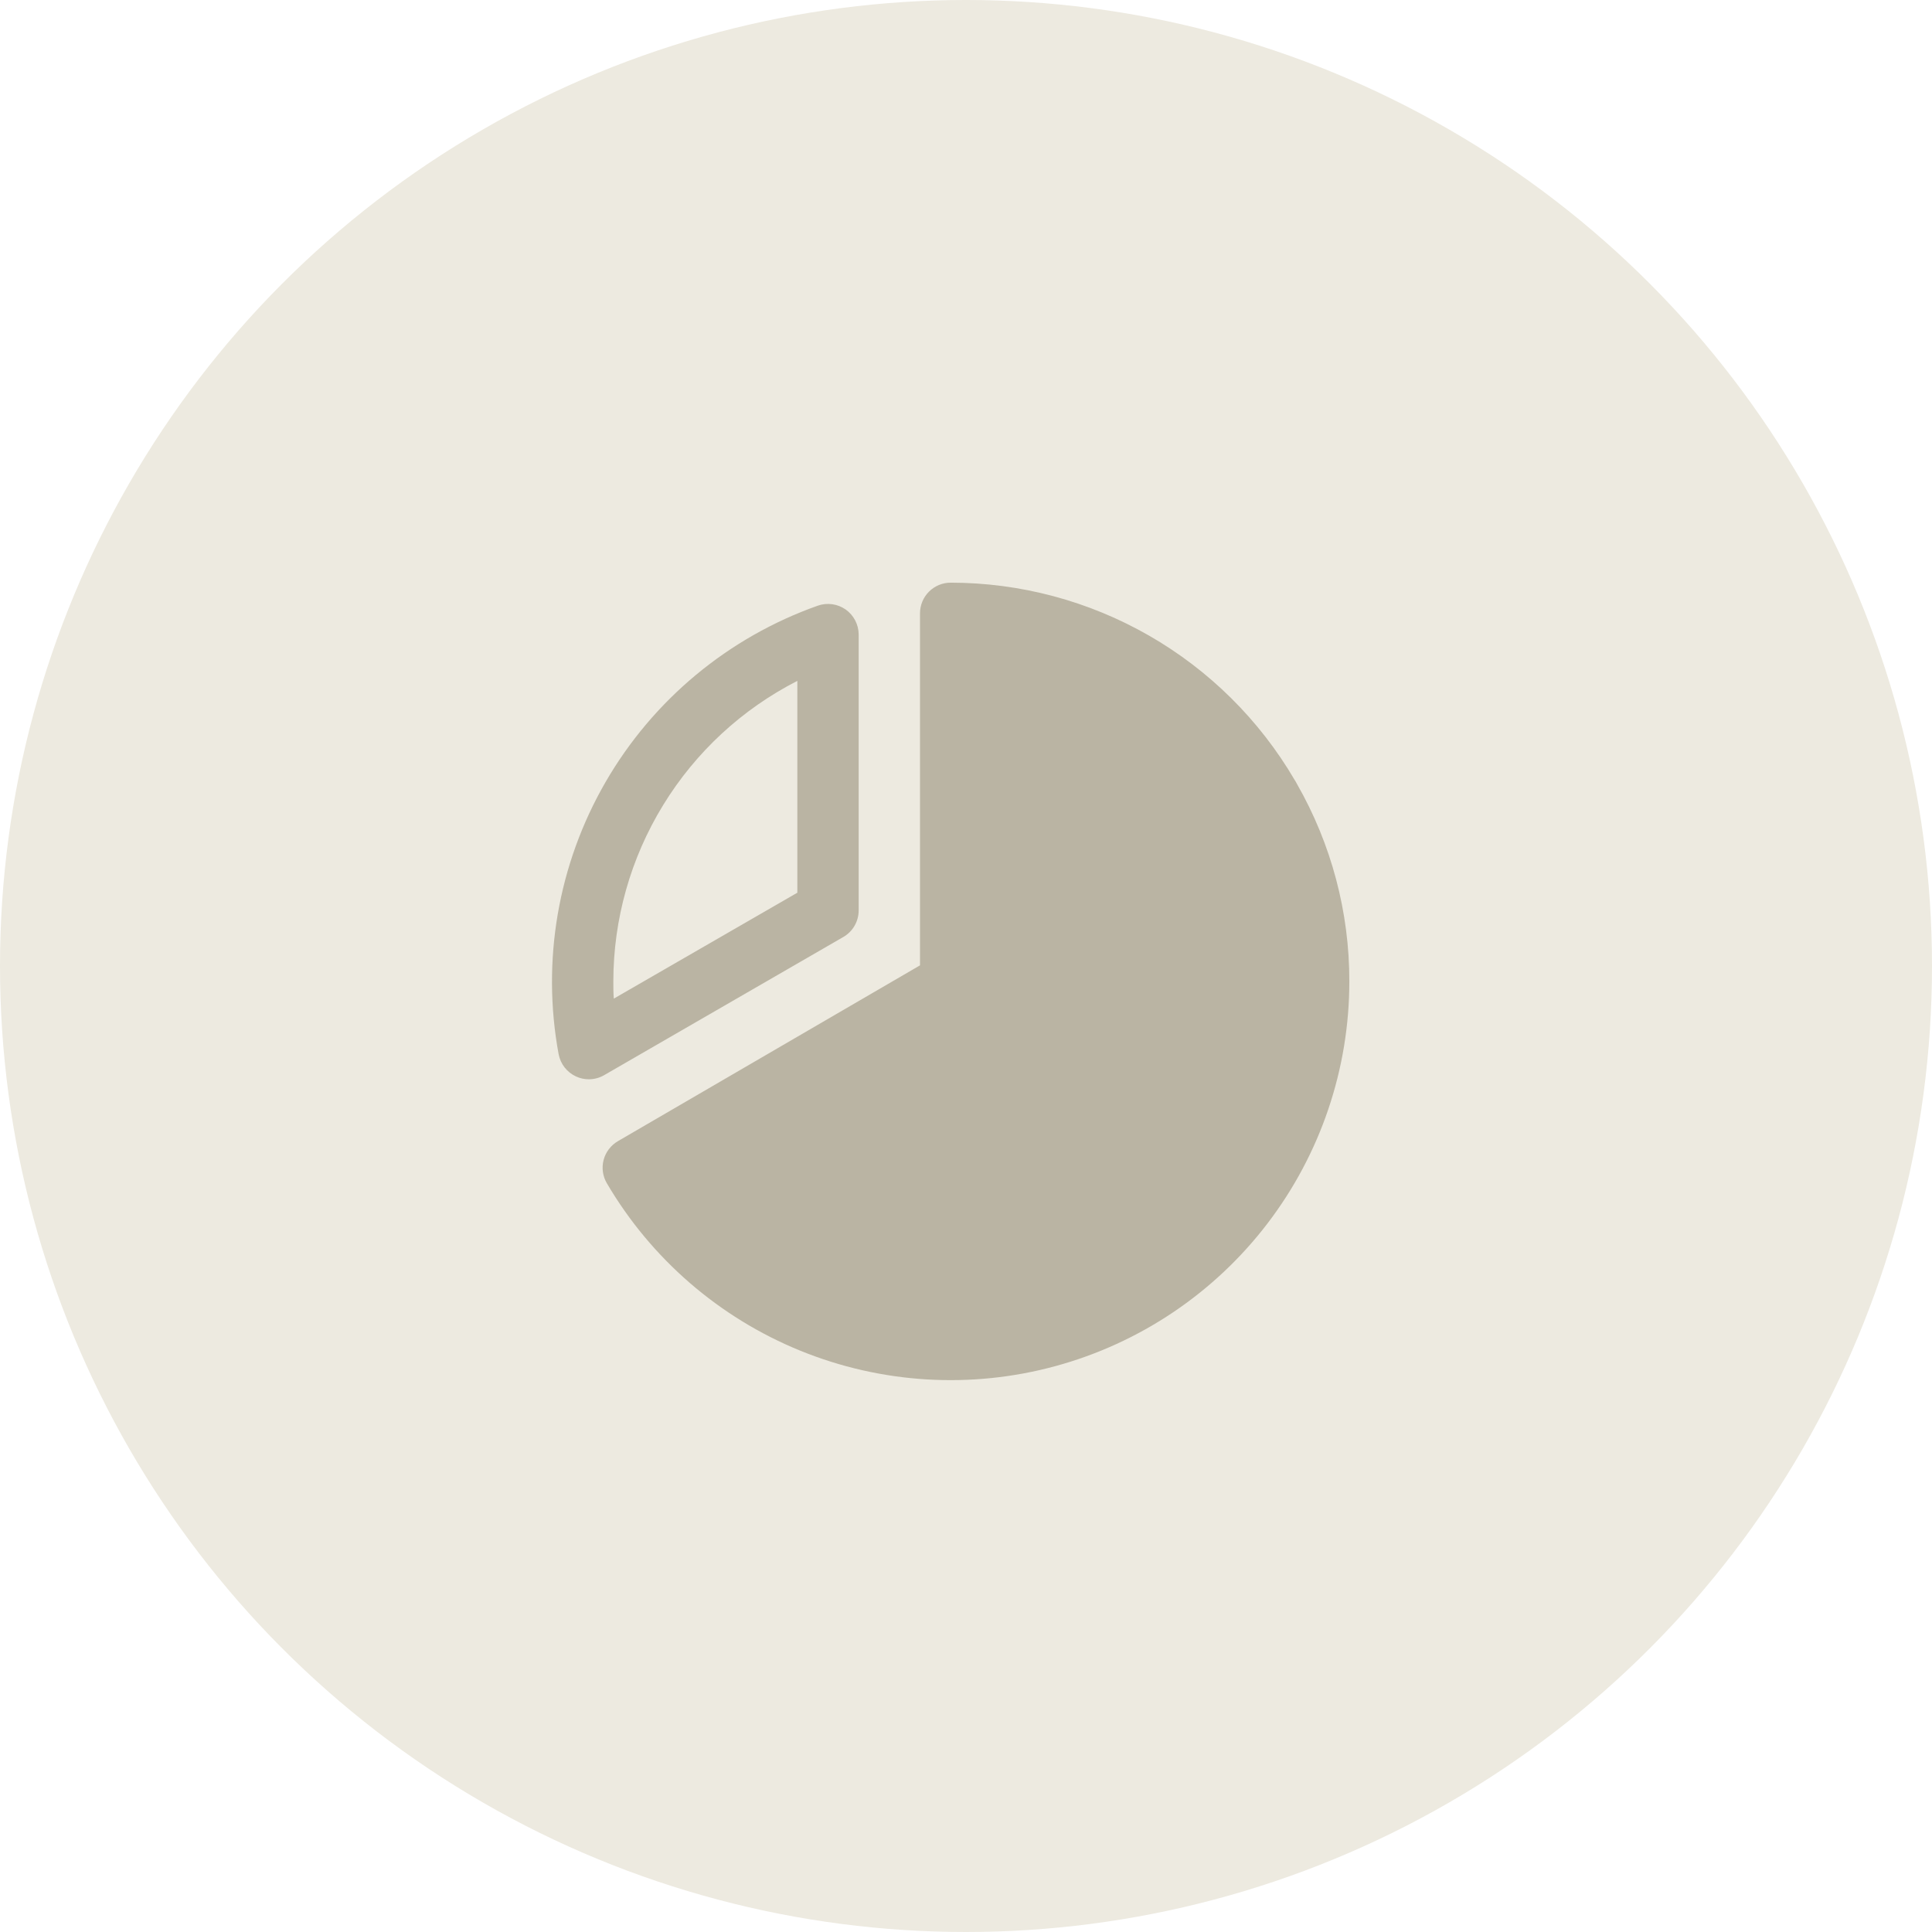 <svg width="63" height="63" viewBox="0 0 63 63" fill="none" xmlns="http://www.w3.org/2000/svg">
<circle cx="31.5" cy="31.5" r="31.5" fill="#EDEAE0"/>
<path d="M27.5 30.554C27.652 30.466 27.779 30.34 27.866 30.188C27.954 30.036 28 29.863 28 29.688V20.688C27.999 20.528 27.96 20.371 27.886 20.23C27.813 20.089 27.706 19.967 27.576 19.875C27.445 19.784 27.295 19.724 27.137 19.703C26.979 19.681 26.818 19.697 26.668 19.75C23.749 20.783 21.294 22.823 19.745 25.504C18.196 28.185 17.654 31.33 18.216 34.375C18.246 34.532 18.312 34.681 18.41 34.807C18.509 34.933 18.636 35.034 18.781 35.101C18.913 35.163 19.055 35.194 19.2 35.194C19.376 35.194 19.548 35.148 19.7 35.06L27.5 30.554ZM26 22.203V29.11L20.015 32.564C20 32.375 20 32.185 20 32C20.002 29.973 20.563 27.986 21.622 26.257C22.68 24.528 24.195 23.125 26 22.203ZM44 32C44.001 34.854 43.063 37.629 41.33 39.897C39.598 42.164 37.167 43.799 34.413 44.548C31.66 45.298 28.736 45.12 26.093 44.043C23.45 42.965 21.235 41.048 19.79 38.587C19.723 38.474 19.679 38.348 19.66 38.217C19.642 38.086 19.649 37.953 19.683 37.825C19.716 37.697 19.775 37.577 19.855 37.472C19.935 37.367 20.035 37.279 20.149 37.212L30 31.479V20C30 19.735 30.105 19.48 30.293 19.293C30.481 19.105 30.735 19 31 19C33.269 19.001 35.498 19.596 37.465 20.724C39.433 21.853 41.072 23.477 42.218 25.435C42.231 25.455 42.244 25.475 42.256 25.496C42.269 25.517 42.281 25.543 42.293 25.565C43.414 27.524 44.003 29.743 44 32Z" fill="#BAB4A3"/>
</svg>

